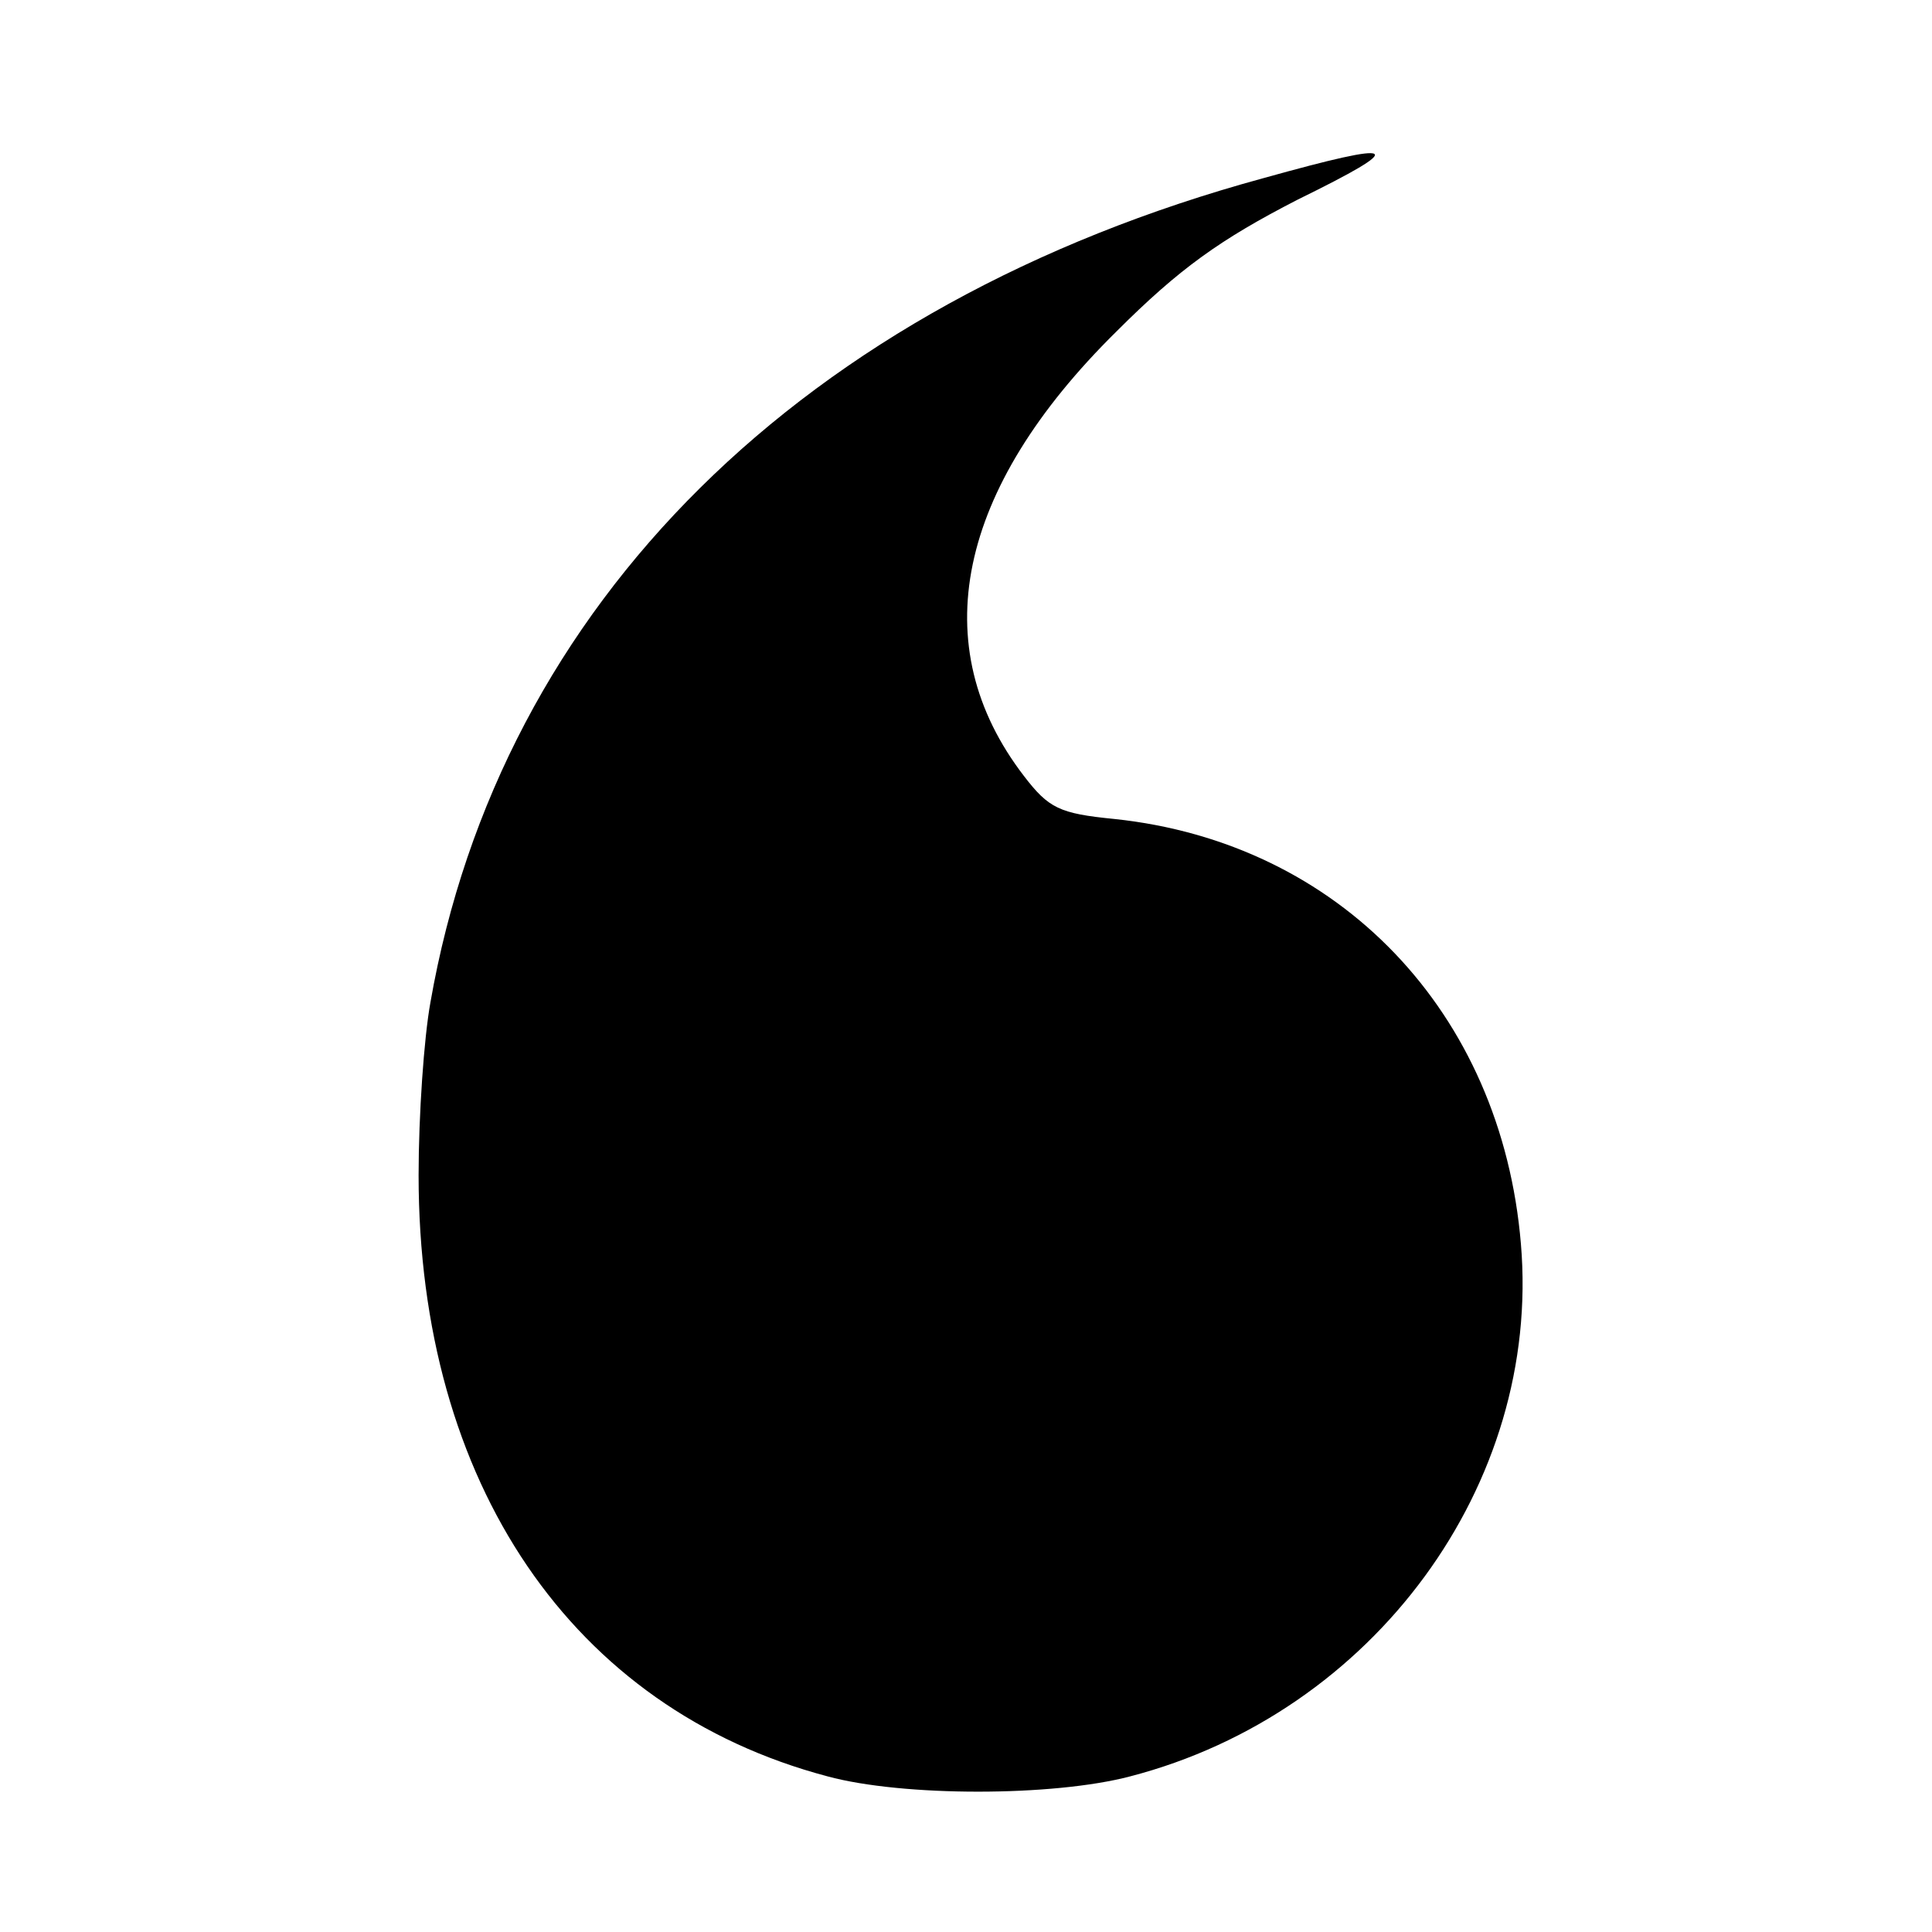 <?xml version="1.0" standalone="no"?>
<!DOCTYPE svg PUBLIC "-//W3C//DTD SVG 20010904//EN"
 "http://www.w3.org/TR/2001/REC-SVG-20010904/DTD/svg10.dtd">
<svg version="1.0" xmlns="http://www.w3.org/2000/svg"
 width="180pt" height="180pt" viewBox="0 0 180 180"
 preserveAspectRatio="xMidYMid meet">
<g transform="translate(0,180) scale(0.1,-0.1)"
fill="#000000" stroke="none">
<path d="M1177 1634 c-429 -117 -711 -396 -776 -768 -6 -33 -11 -105 -11 -161
0 -287 143 -497 381 -560 70 -19 210 -19 282 0 227 59 383 272 364 496 -18
216 -169 374 -379 396 -51 5 -61 10 -84 40 -93 121 -63 267 86 414 59 59 97
86 169 123 104 51 97 56 -32 20z"/>
</g>
</svg>
